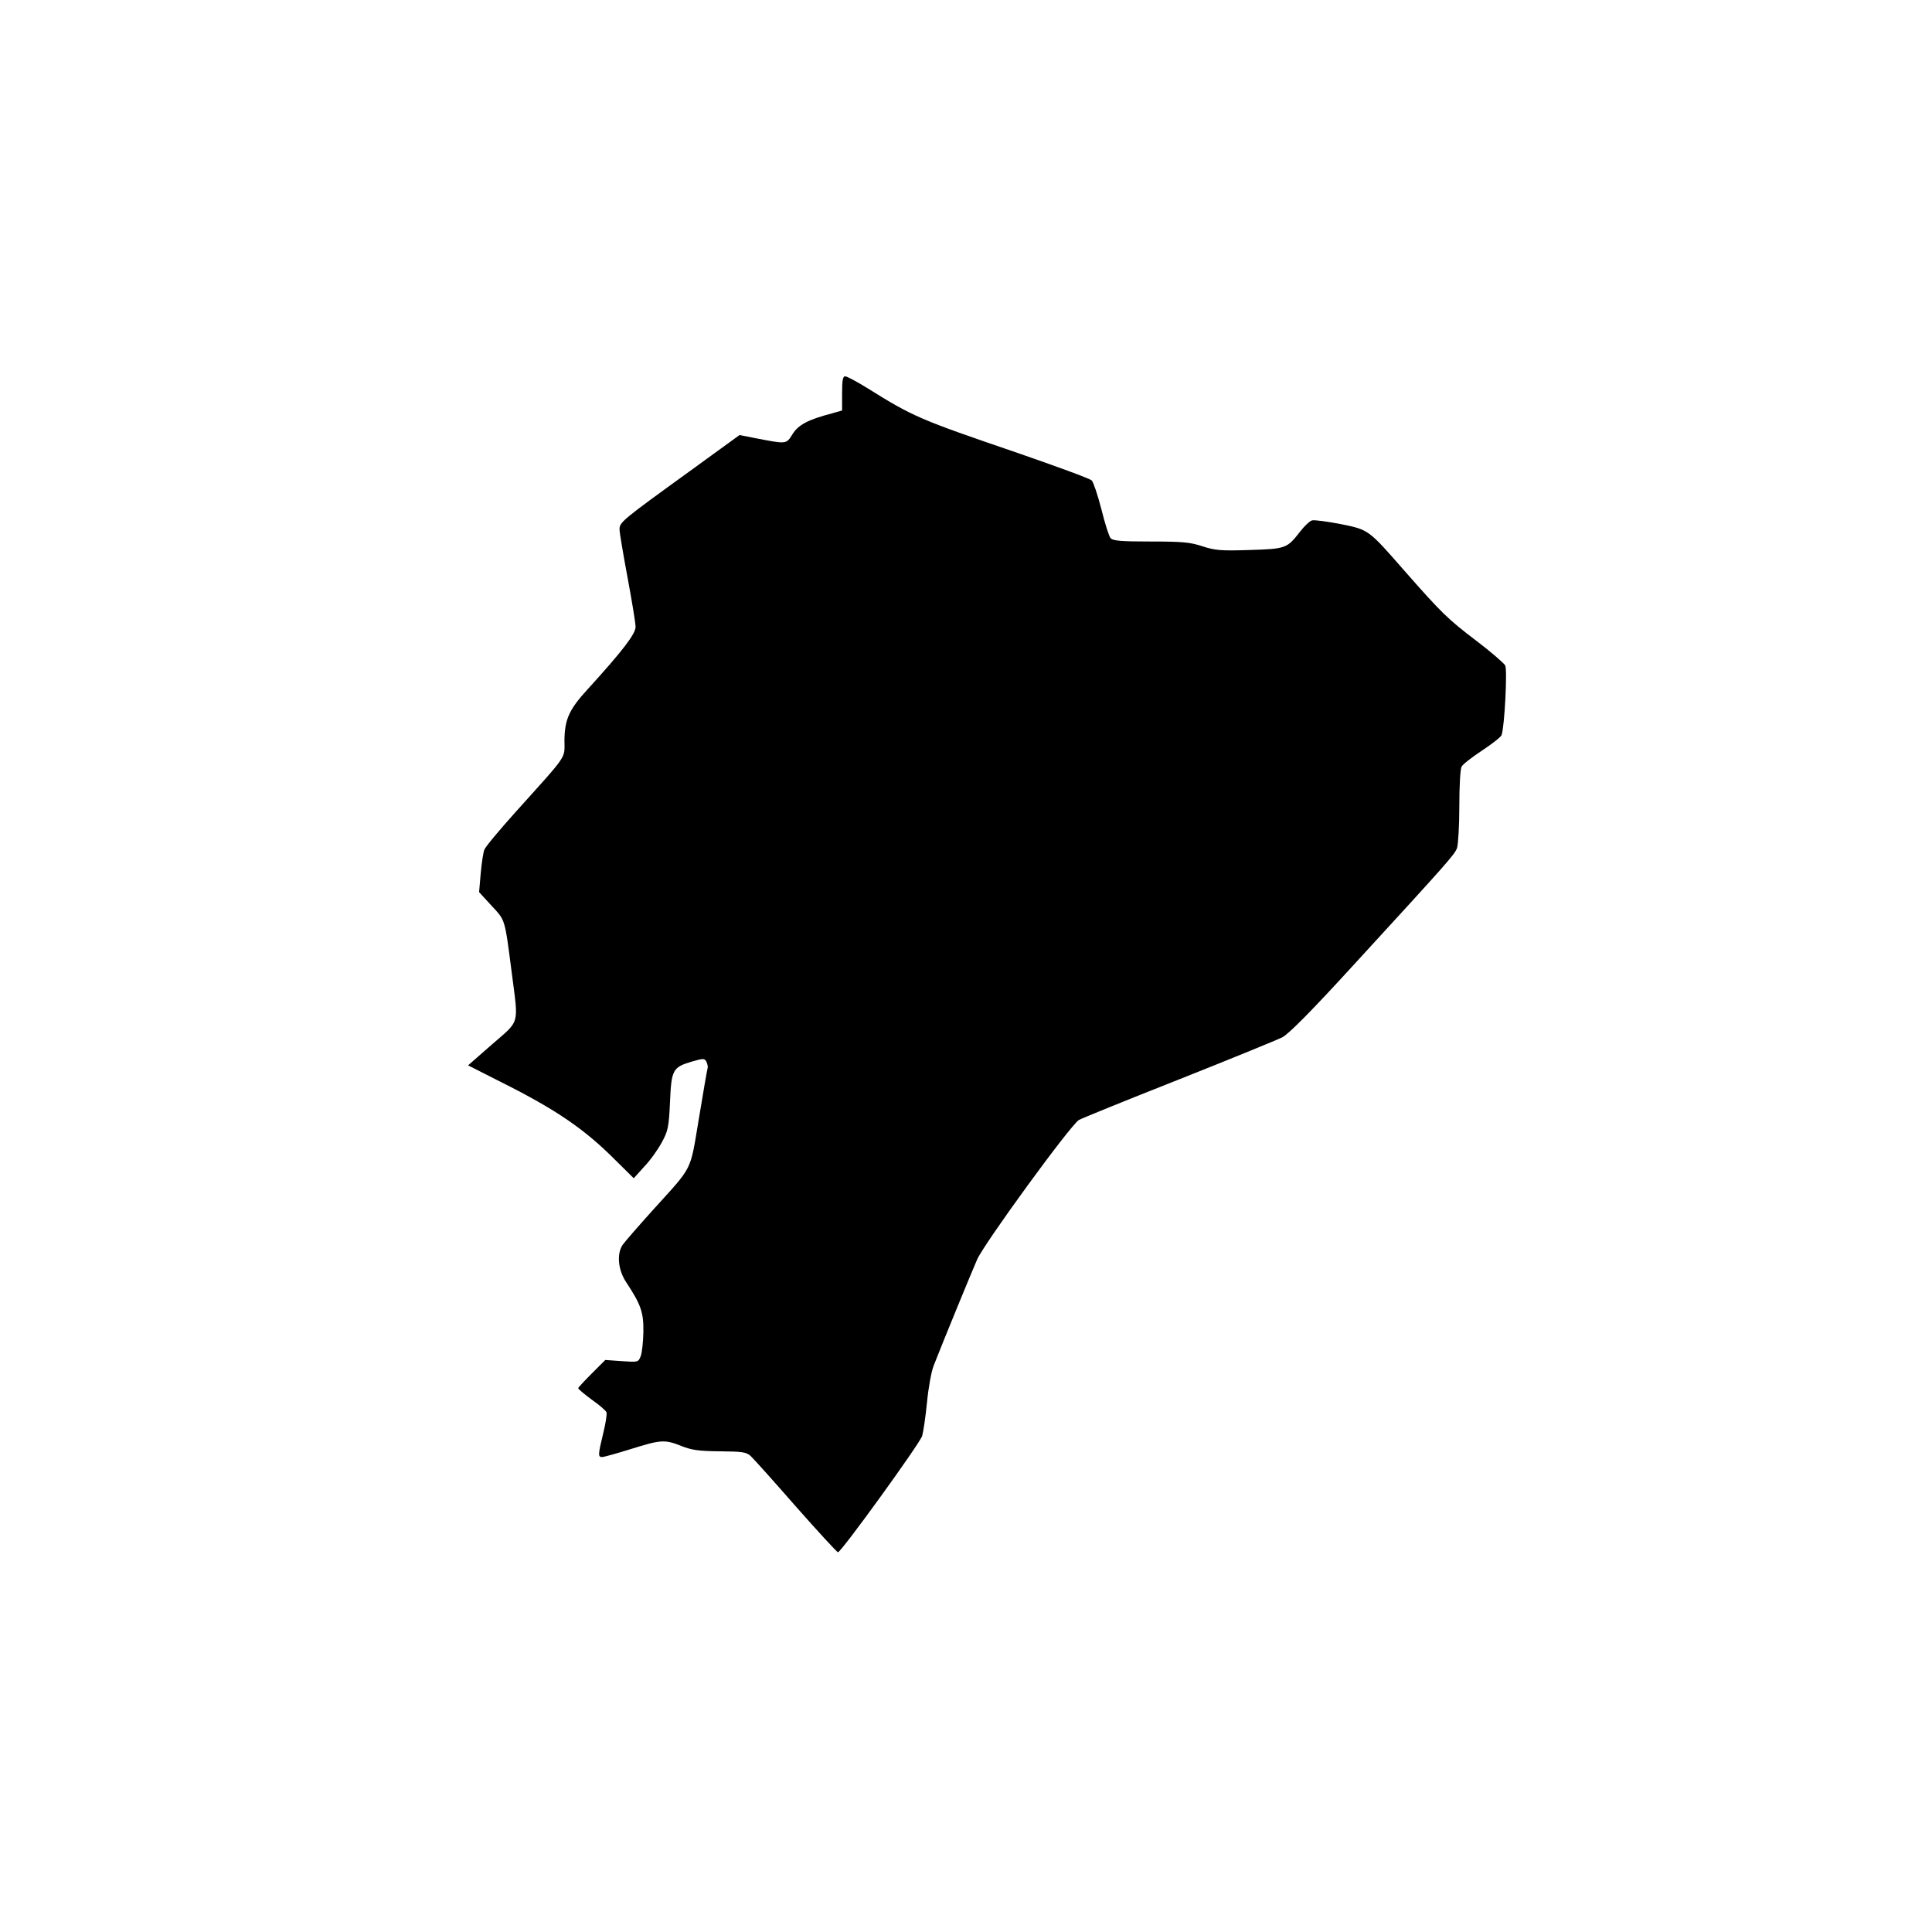 <?xml version="1.0" encoding="UTF-8" standalone="yes"?>
<svg version="1.0" xmlns="http://www.w3.org/2000/svg" width="100mm" height="100mm" viewBox="0 0 596 842" preserveAspectRatio="xMidYMid meet">
  <g transform="translate(0,842) scale(0.1,-0.1)" fill="#000000" stroke="none">
    <path d="M2440 6705 l0 -74 -42 -12 c-107 -28 -148 -50 -174 -91 -28 -45 -25
-44 -165 -17 l-66 13 -219 -159 c-293 -212 -304 -221 -304 -252 0 -14 16 -108
35 -210 19 -102 35 -199 35 -215 0 -31 -58 -106 -208 -271 -82 -89 -101 -132
-102 -224 0 -82 19 -54 -213 -312 -70 -78 -132 -152 -136 -164 -5 -12 -12 -59
-16 -104 l-7 -81 54 -59 c61 -66 57 -51 89 -298 29 -225 36 -200 -86 -306
l-105 -92 142 -72 c242 -121 366 -206 501 -342 l79 -78 46 51 c26 27 60 75 76
105 27 49 31 66 36 176 6 142 12 152 97 177 49 14 54 14 62 -2 4 -9 7 -21 5
-27 -2 -5 -19 -104 -38 -219 -40 -238 -23 -203 -201 -400 -64 -71 -123 -139
-132 -152 -26 -40 -19 -110 16 -162 65 -99 76 -131 75 -217 -1 -44 -6 -92 -12
-106 -10 -26 -12 -26 -82 -21 l-72 5 -59 -59 c-32 -32 -59 -61 -59 -64 0 -4
27 -26 59 -50 33 -23 62 -48 64 -55 3 -6 -3 -47 -14 -91 -23 -95 -23 -104 -5
-104 8 0 65 16 126 35 131 41 147 42 220 13 45 -18 76 -22 167 -23 96 -1 115
-3 134 -20 12 -11 101 -110 197 -220 97 -110 180 -200 184 -200 14 0 356 473
367 507 5 18 15 84 21 146 6 63 19 135 29 160 38 98 170 419 190 464 34 74
405 583 443 607 10 6 204 85 432 175 227 90 432 174 454 185 28 14 130 117
319 324 409 446 431 471 443 501 5 15 10 97 10 182 0 86 4 163 10 173 5 10 45
41 89 70 44 29 82 59 85 67 13 34 26 285 16 304 -6 10 -63 60 -128 109 -121
92 -150 120 -309 301 -160 183 -157 181 -280 206 -59 11 -115 19 -125 16 -9
-2 -33 -24 -52 -49 -57 -73 -61 -75 -219 -80 -125 -4 -150 -2 -206 16 -54 18
-88 21 -226 21 -131 0 -165 3 -175 15 -7 8 -25 65 -40 126 -16 62 -35 118 -42
125 -7 8 -153 61 -323 120 -430 147 -454 157 -659 285 -44 27 -85 49 -93 49
-10 0 -13 -19 -13 -75z"/>
  </g>
</svg>